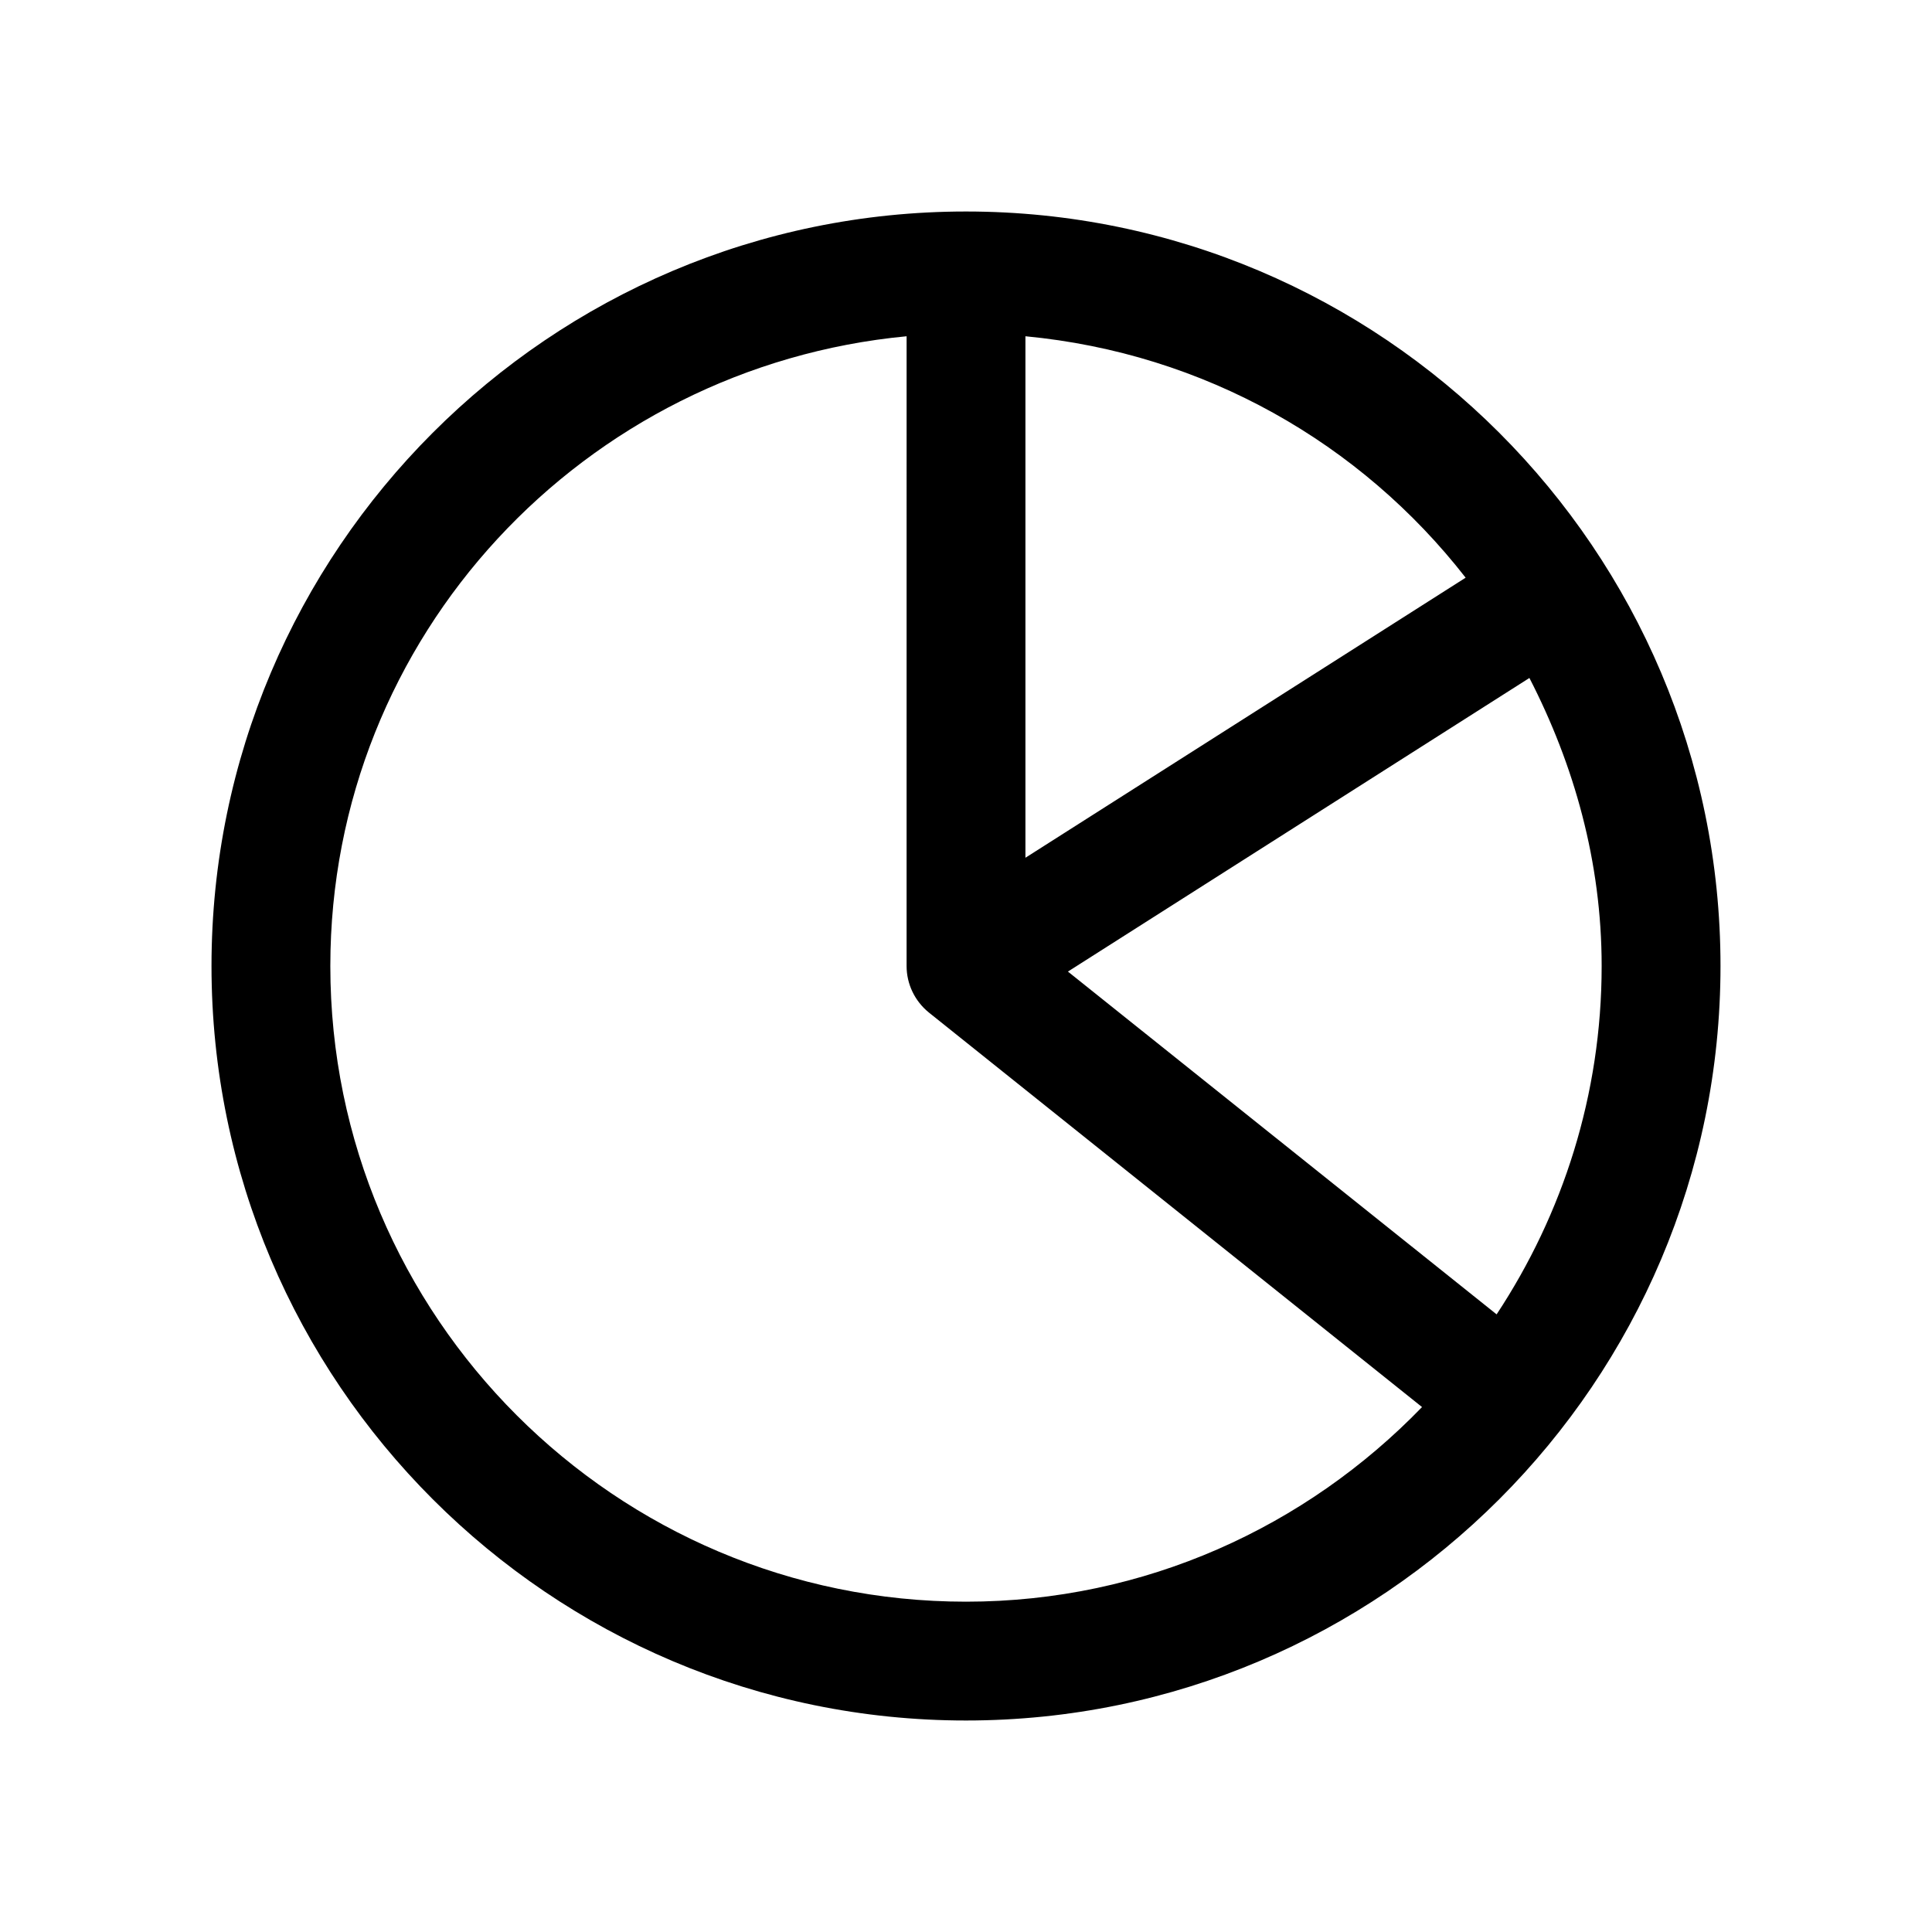 <?xml version="1.0" encoding="UTF-8"?>
<!-- Uploaded to: SVG Repo, www.svgrepo.com, Generator: SVG Repo Mixer Tools -->
<svg fill="#000000" width="800px" height="800px" version="1.1" viewBox="144 144 512 512" xmlns="http://www.w3.org/2000/svg">
 <path d="m400 200.05c-110.24 0-199.95 89.707-199.95 199.95 0 110.24 89.707 199.95 199.95 199.95 110.24 0 199.95-89.711 199.95-199.95 0-110.24-89.711-199.95-199.95-199.95zm132.41 97.043-116.66 74.219v-138.2c47.422 4.5 88.891 28.336 116.66 63.98zm-132.41 271.37c-92.891 0-168.46-75.57-168.46-168.46 0-87.504 67.289-158.79 152.72-166.89l-0.004 166.89c0 4.785 2.172 9.289 5.887 12.312l130.71 104.57c-30.637 31.676-73.363 51.578-120.85 51.578zm140.62-76.141-113.61-90.844 122.3-77.809c11.84 23.02 19.145 48.715 19.145 76.332 0 34.102-10.328 65.777-27.836 92.32z"/>
</svg>